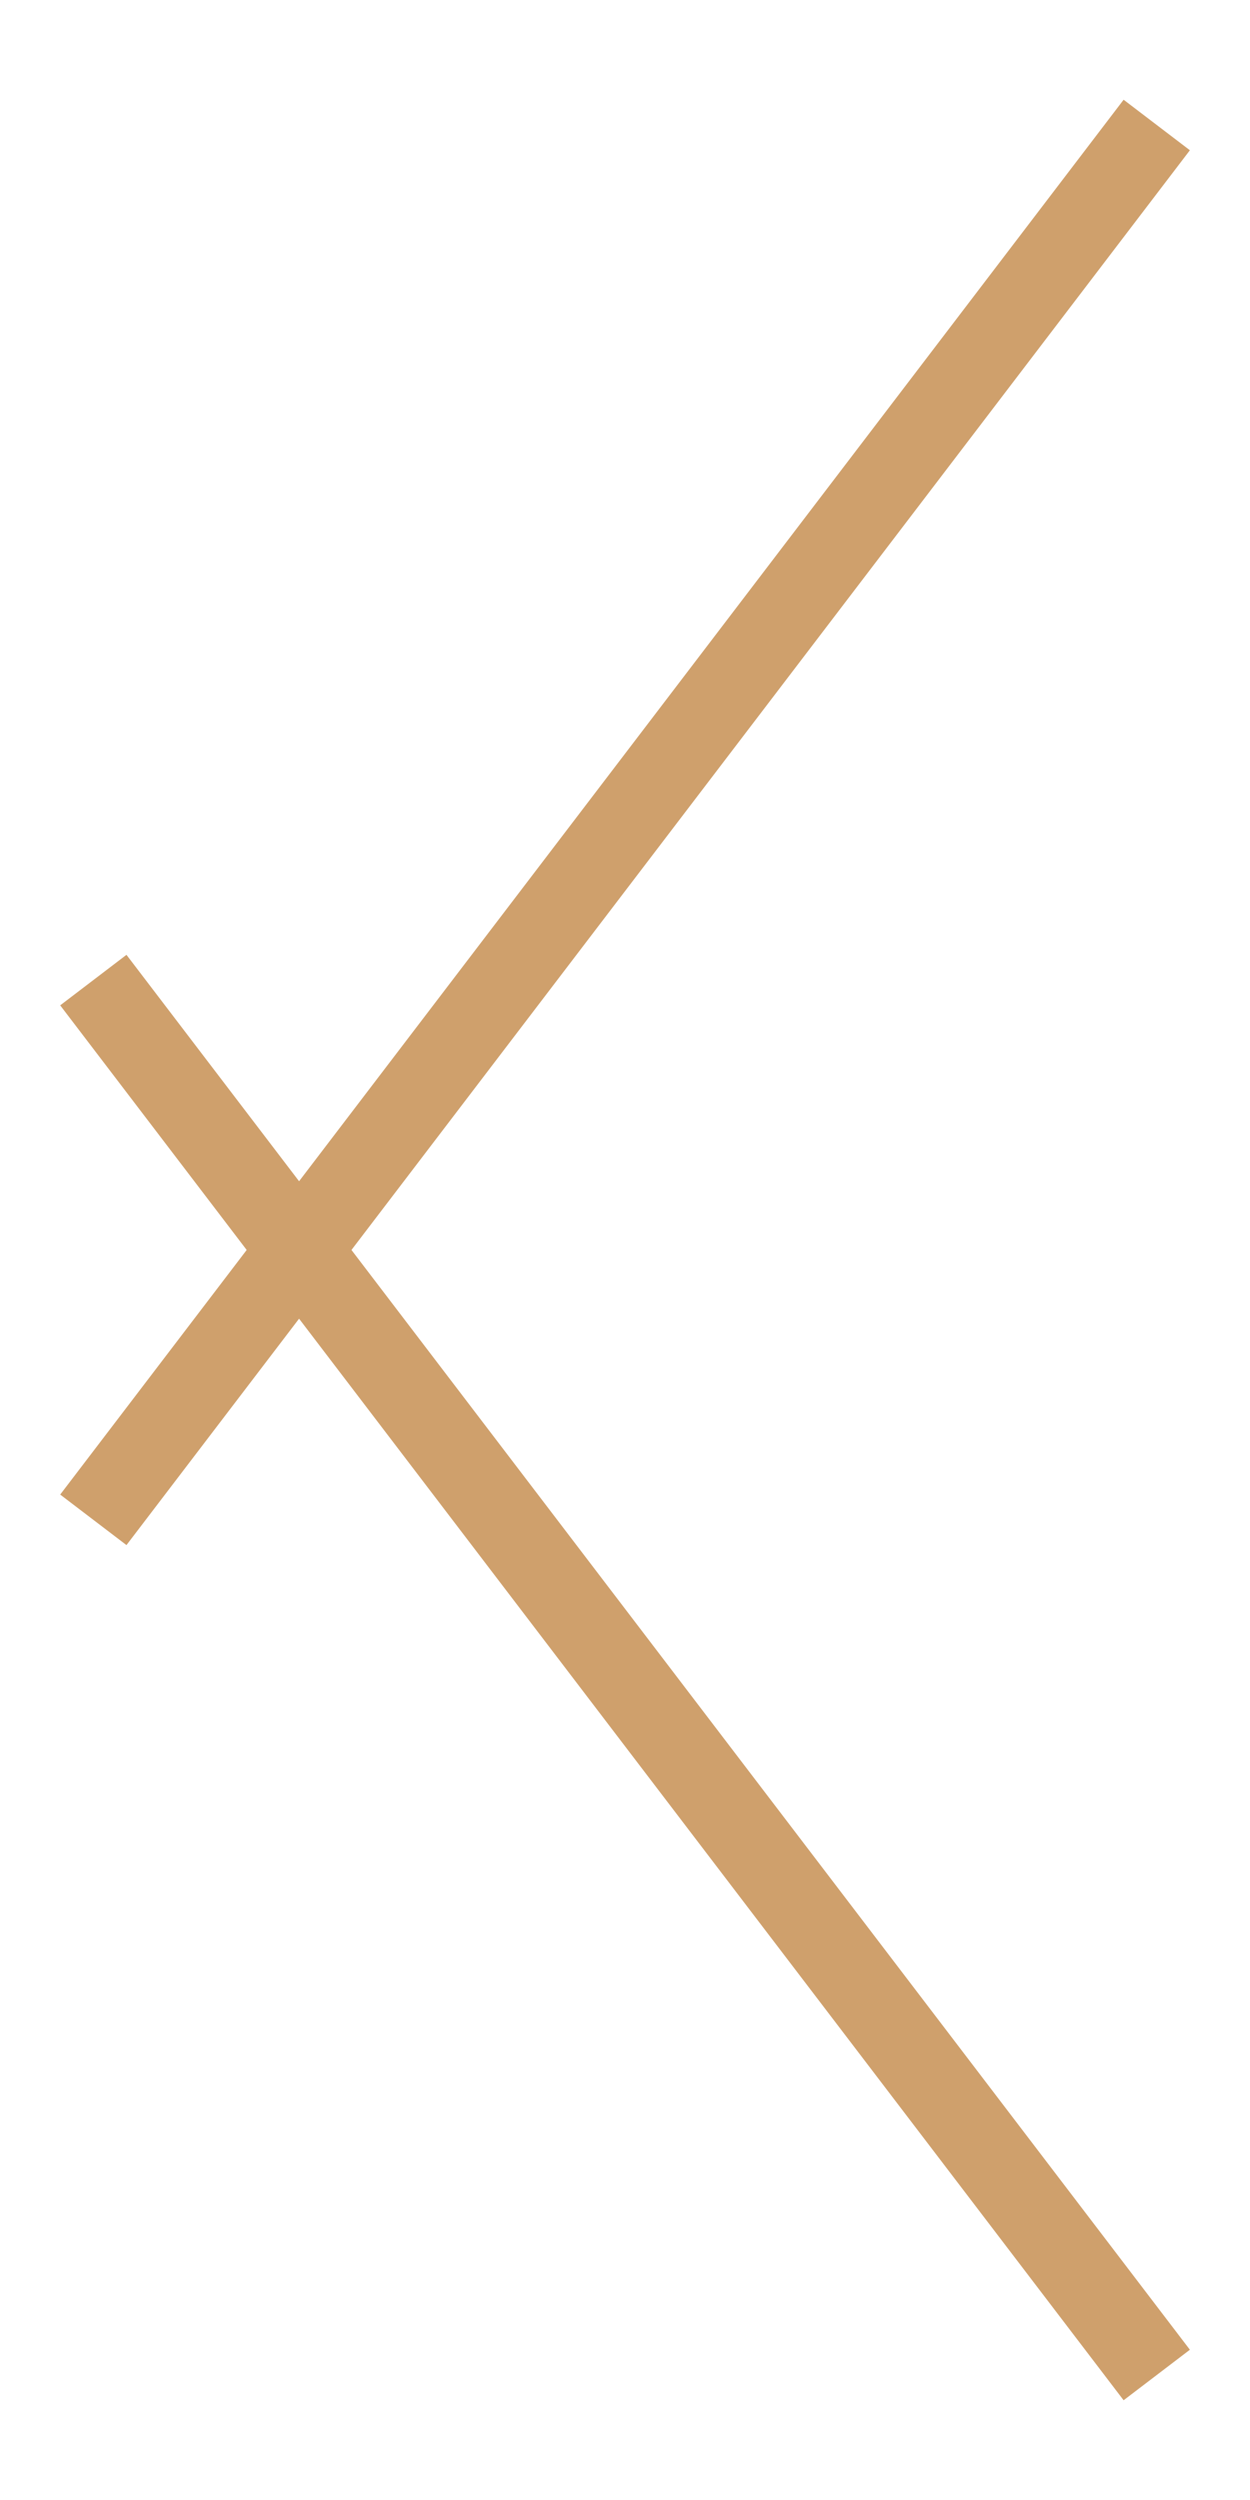 <?xml version="1.0" encoding="utf-8"?>
<!-- Generator: Adobe Illustrator 16.0.0, SVG Export Plug-In . SVG Version: 6.00 Build 0)  -->
<!DOCTYPE svg PUBLIC "-//W3C//DTD SVG 1.1//EN" "http://www.w3.org/Graphics/SVG/1.1/DTD/svg11.dtd">
<svg version="1.1" id="圖層_1" xmlns="http://www.w3.org/2000/svg" xmlns:xlink="http://www.w3.org/1999/xlink" x="0px" y="0px"
	 width="15px" height="30px" viewBox="0 0 15 30" enable-background="new 0 0 15 30" xml:space="preserve">
<g>
	<line fill="none" stroke="#CFA06C" stroke-miterlimit="10" x1="13.881" y1="28.5" x2="1.12" y2="11.761"/>
	<line fill="none" stroke="#CFA06C" stroke-miterlimit="10" x1="13.881" y1="1.5" x2="1.12" y2="18.238"/>
</g>
</svg>
